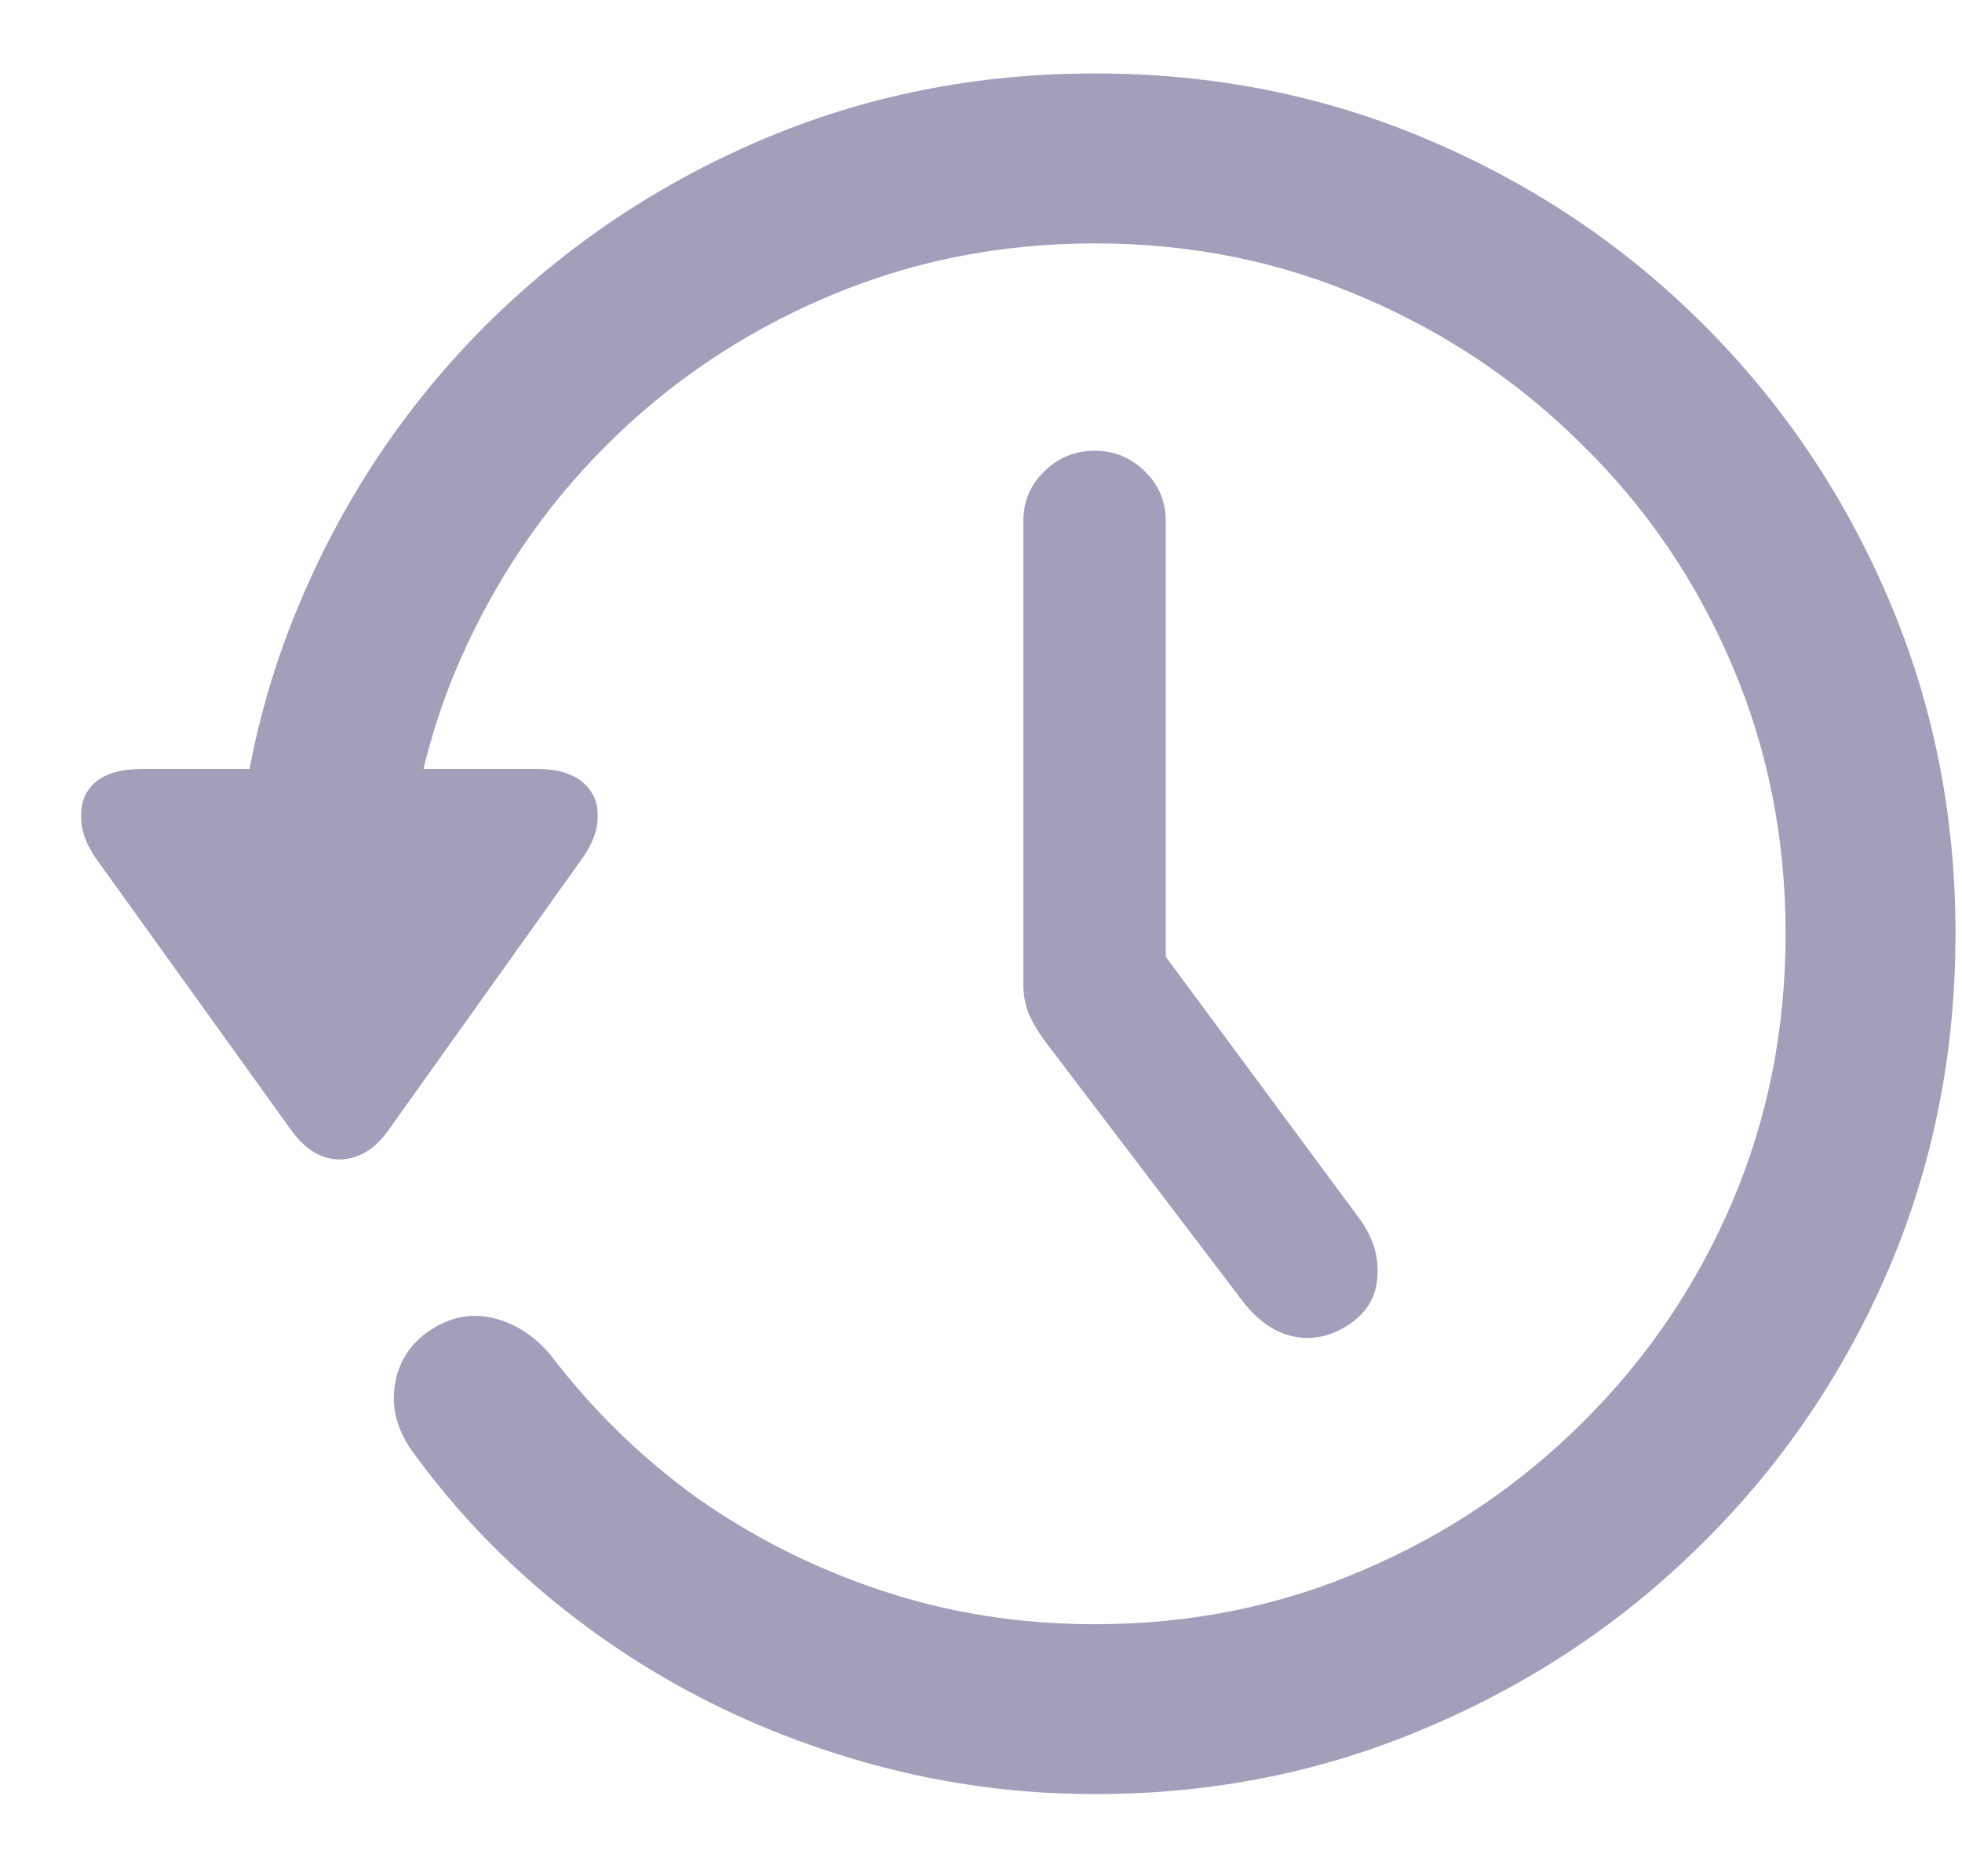 <svg width="23" height="22" viewBox="0 0 23 22" fill="none" xmlns="http://www.w3.org/2000/svg">
<path d="M12.836 5.285C13.064 5.285 13.259 5.367 13.422 5.529C13.585 5.686 13.666 5.881 13.666 6.115V12.922L12.68 9.885L15.951 14.309C16.101 14.523 16.166 14.745 16.146 14.973C16.134 15.194 16.033 15.373 15.844 15.51C15.635 15.659 15.417 15.715 15.19 15.676C14.962 15.637 14.757 15.5 14.574 15.266L12.25 12.209C12.165 12.092 12.1 11.981 12.055 11.877C12.016 11.773 11.996 11.662 11.996 11.545V6.115C11.996 5.881 12.078 5.686 12.24 5.529C12.403 5.367 12.602 5.285 12.836 5.285ZM12.836 21.037C11.781 21.037 10.756 20.874 9.76 20.549C8.77 20.23 7.859 19.774 7.025 19.182C6.192 18.589 5.482 17.896 4.896 17.102C4.682 16.835 4.59 16.561 4.623 16.281C4.656 16.001 4.786 15.78 5.014 15.617C5.255 15.448 5.505 15.393 5.766 15.451C6.026 15.51 6.254 15.653 6.449 15.881C6.938 16.525 7.51 17.085 8.168 17.561C8.832 18.029 9.558 18.394 10.346 18.654C11.133 18.915 11.963 19.045 12.836 19.045C13.956 19.045 15.004 18.833 15.98 18.41C16.957 17.994 17.816 17.414 18.559 16.672C19.307 15.93 19.89 15.07 20.307 14.094C20.723 13.117 20.932 12.069 20.932 10.949C20.932 9.829 20.723 8.781 20.307 7.805C19.89 6.822 19.307 5.962 18.559 5.227C17.816 4.484 16.957 3.905 15.98 3.488C15.004 3.065 13.956 2.854 12.836 2.854C11.716 2.854 10.665 3.065 9.682 3.488C8.705 3.905 7.846 4.484 7.104 5.227C6.368 5.962 5.788 6.822 5.365 7.805C4.949 8.781 4.74 9.829 4.74 10.949H2.748C2.748 9.556 3.008 8.251 3.529 7.033C4.05 5.809 4.773 4.735 5.697 3.811C6.628 2.886 7.702 2.163 8.92 1.643C10.137 1.122 11.443 0.861 12.836 0.861C14.229 0.861 15.534 1.122 16.752 1.643C17.976 2.163 19.05 2.886 19.975 3.811C20.899 4.735 21.622 5.809 22.143 7.033C22.663 8.251 22.924 9.556 22.924 10.949C22.924 12.342 22.663 13.651 22.143 14.875C21.622 16.092 20.899 17.16 19.975 18.078C19.05 19.003 17.976 19.725 16.752 20.246C15.534 20.773 14.229 21.037 12.836 21.037ZM1.674 9.016H6.293C6.527 9.016 6.706 9.068 6.83 9.172C6.954 9.276 7.012 9.413 7.006 9.582C7.006 9.745 6.938 9.917 6.801 10.1L4.545 13.264C4.389 13.479 4.203 13.589 3.988 13.596C3.773 13.596 3.585 13.485 3.422 13.264L1.156 10.109C1.02 9.927 0.951 9.751 0.951 9.582C0.945 9.413 1 9.276 1.117 9.172C1.241 9.068 1.426 9.016 1.674 9.016Z" fill="#A59EBB"/>
</svg>
